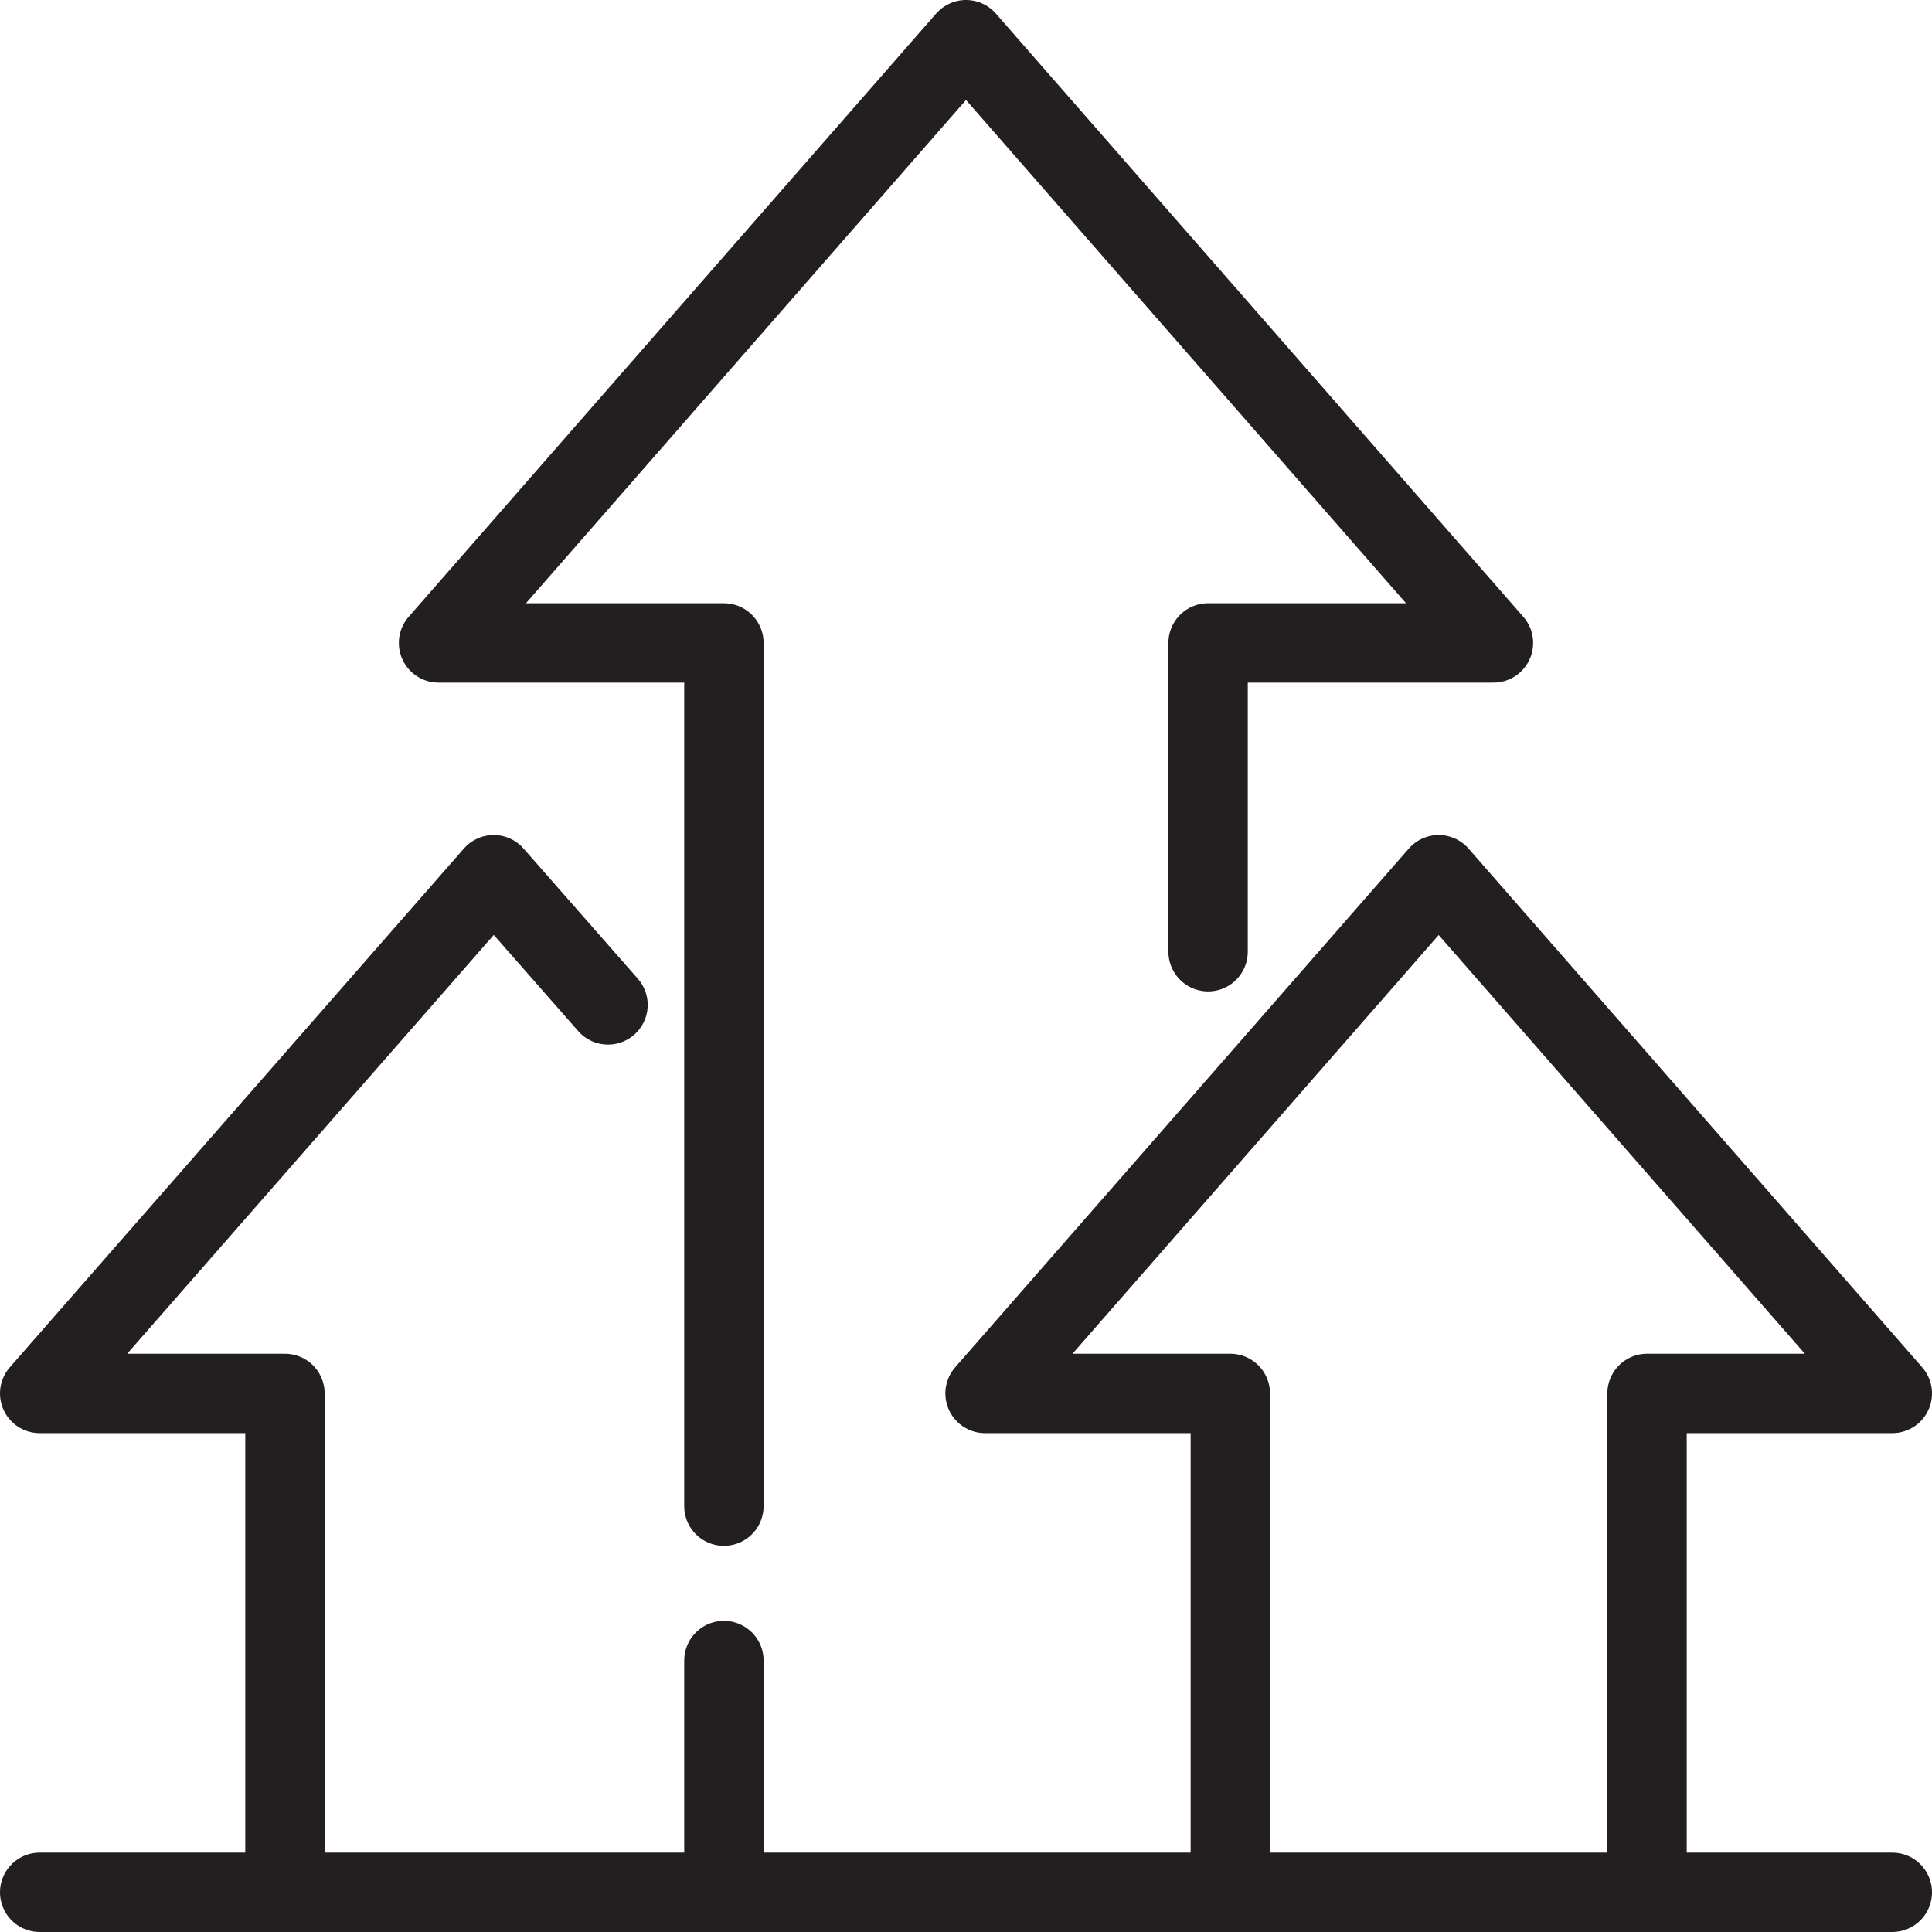 <?xml version="1.0" encoding="UTF-8"?>
<svg id="Layer_1" data-name="Layer 1" xmlns="http://www.w3.org/2000/svg" viewBox="0 0 48.68 48.68">
  <defs>
    <style>
      .cls-1 {
        fill: none;
        stroke: #231f20;
        stroke-linecap: round;
        stroke-linejoin: round;
        stroke-width: 2px;
      }
    </style>
  </defs>
  <g>
    <line class="cls-1" x1="18.24" y1="41.84" x2="18.24" y2="47.68"/>
    <polyline class="cls-1" points="30.44 23.98 30.44 16.2 37.63 16.2 24.34 1 11.05 16.2 18.24 16.2 18.24 37.95"/>
    <polyline class="cls-1" points="41.5 47.68 41.5 35.11 47.68 35.11 36.25 22.04 24.82 35.11 31 35.11 31 47.68"/>
    <polyline class="cls-1" points="7.18 47.67 7.18 35.11 1 35.11 12.44 22.04 15.32 25.32"/>
  </g>
  <line class="cls-1" x1="1" y1="47.68" x2="47.68" y2="47.68"/>
</svg>